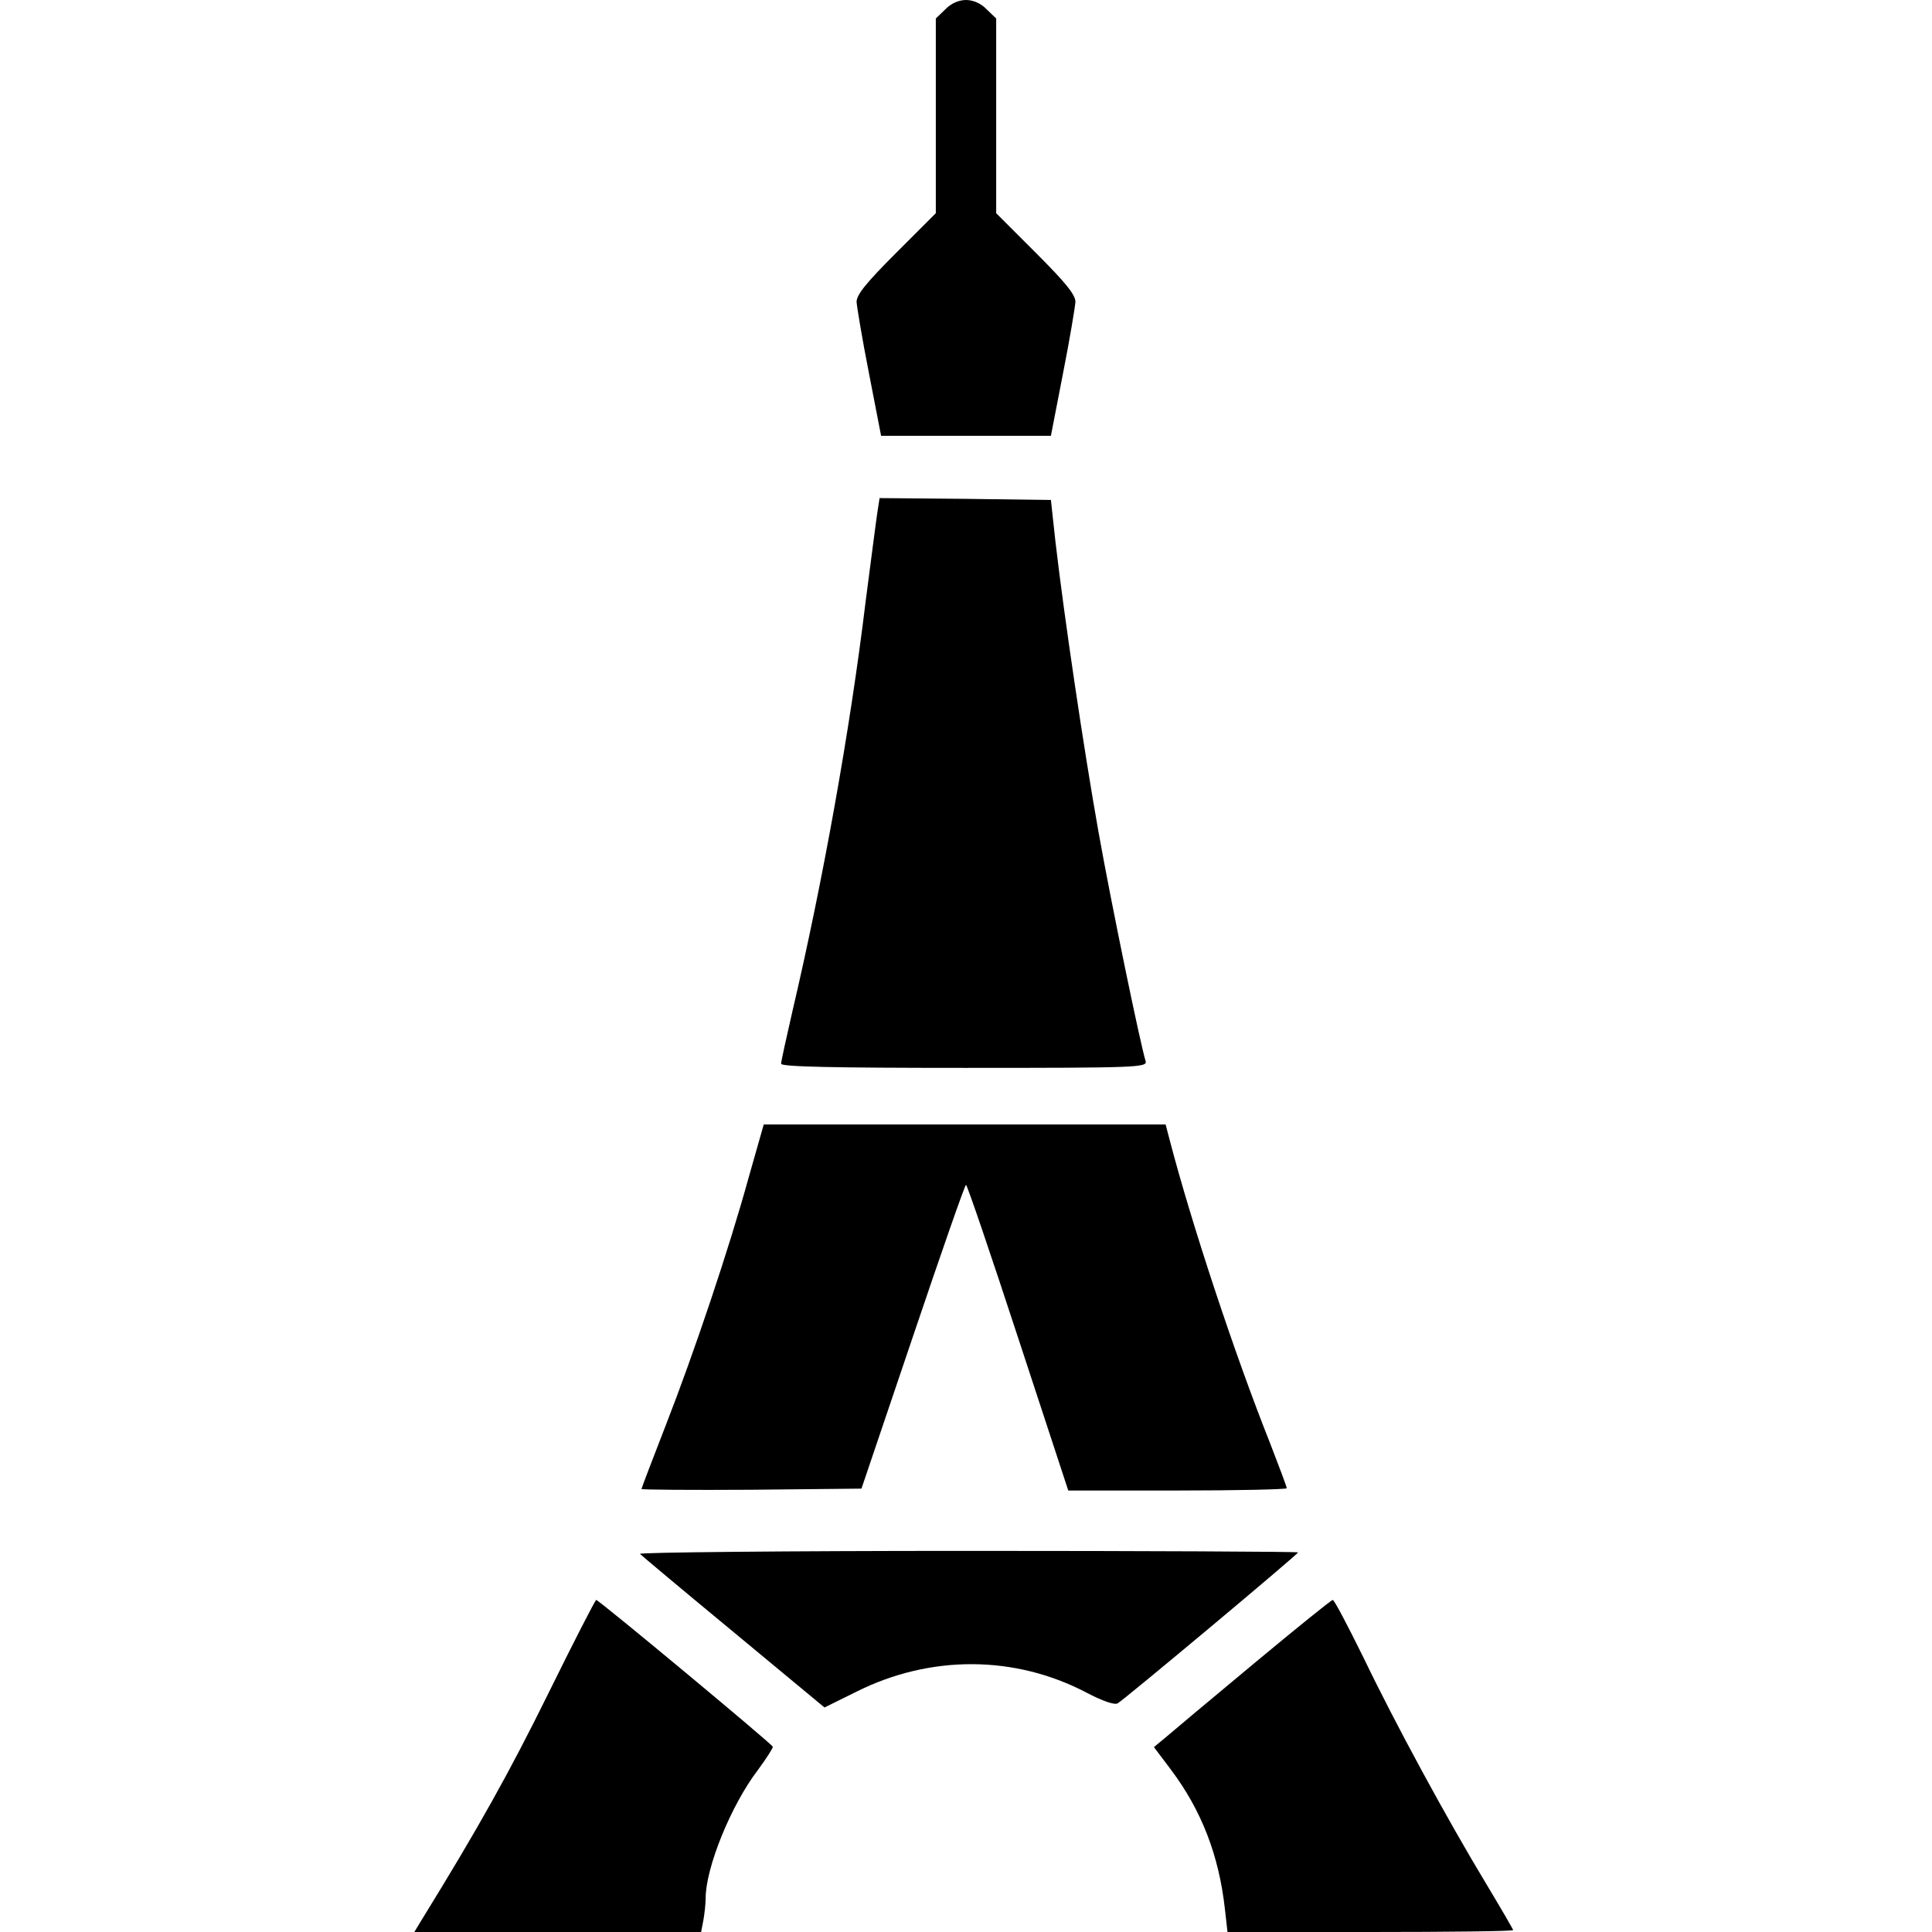 <?xml version="1.0" standalone="no"?>
<!DOCTYPE svg PUBLIC "-//W3C//DTD SVG 20010904//EN"
 "http://www.w3.org/TR/2001/REC-SVG-20010904/DTD/svg10.dtd">
<svg version="1.0" xmlns="http://www.w3.org/2000/svg"
 width="512pt" height="512pt" viewBox="0 0 512 512"
 preserveAspectRatio="xMidYMid meet">

<g transform="translate(0,512) scale(0.1,-0.1)"
fill="#000000" stroke="none">
<path d="M2505 5095 l-25 -24 0 -258 0 -258 -105 -105 c-79 -79 -105 -111
-105 -130 1 -14 15 -99 33 -190 l32 -165 225 0 225 0 32 165 c18 91 32 176 33
190 0 19 -26 51 -105 130 l-105 105 0 258 0 258 -25 24 c-15 16 -36 25 -55 25
-19 0 -40 -9 -55 -25z"/>
<path d="M2326 3768 c-3 -18 -17 -127 -32 -242 -41 -340 -114 -745 -194 -1086
-16 -70 -30 -133 -30 -139 0 -8 134 -11 486 -11 458 0 485 1 480 18 -14 45
-90 412 -125 608 -39 220 -90 563 -114 769 l-12 110 -227 3 -227 2 -5 -32z"/>
<path d="M1985 2003 c-53 -193 -146 -469 -221 -661 -35 -90 -64 -166 -64 -168
0 -2 131 -3 291 -2 l292 3 136 402 c75 222 138 403 141 403 3 0 65 -182 138
-405 l133 -405 289 0 c160 0 290 3 290 6 0 4 -20 57 -44 119 -96 241 -209 585
-266 803 l-11 42 -533 0 -532 0 -39 -137z"/>
<path d="M1696 1002 c5 -5 117 -99 249 -208 l240 -199 85 42 c196 98 420 97
610 -3 42 -22 74 -33 82 -28 20 12 478 395 478 400 0 2 -395 4 -877 4 -482 0
-873 -4 -867 -8z"/>
<path d="M1453 632 c-102 -207 -185 -356 -335 -599 l-20 -33 380 0 380 0 6 31
c3 17 6 43 6 58 0 81 67 247 139 341 22 30 40 58 39 61 -4 9 -461 389 -468
389 -3 -1 -60 -112 -127 -248z"/>
<path d="M3320 709 c-113 -94 -218 -182 -233 -195 l-29 -24 46 -61 c80 -107
126 -225 142 -367 l7 -62 378 0 c209 0 379 2 379 5 0 2 -32 57 -71 122 -104
172 -242 426 -326 601 -41 83 -77 152 -81 152 -4 0 -99 -77 -212 -171z"/>
</g>
</svg>
